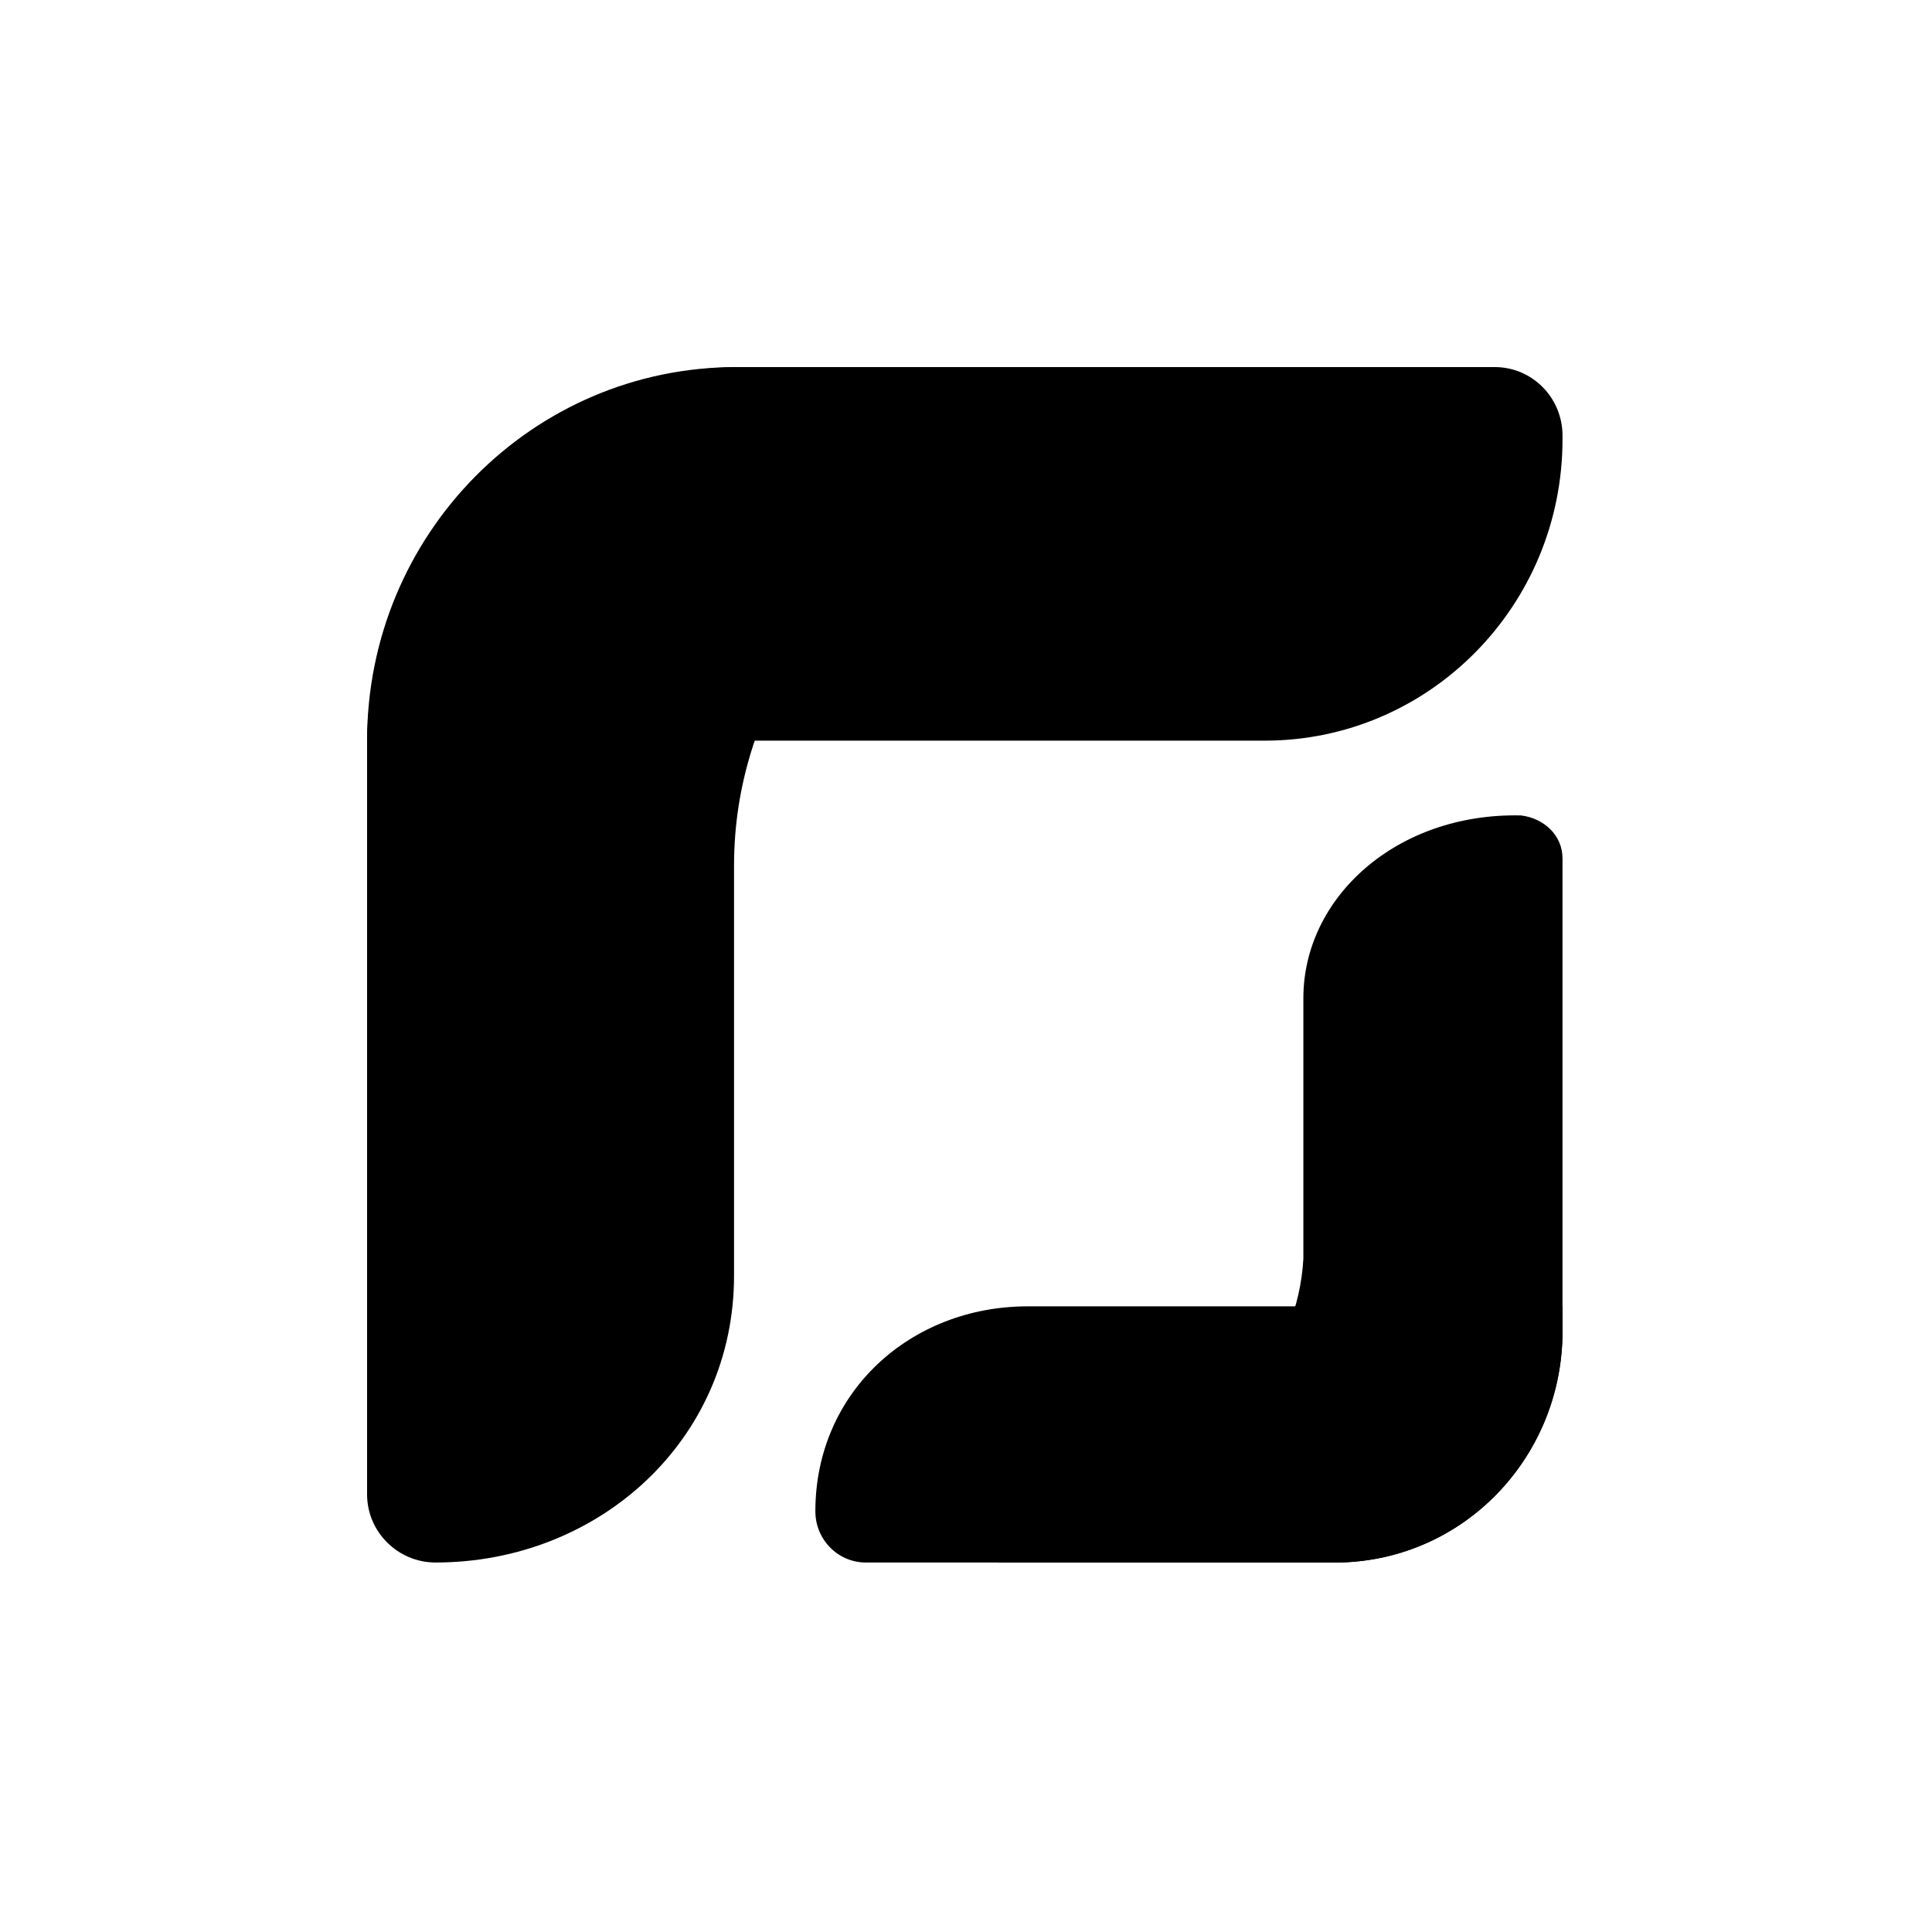 <svg width="800" height="800" viewBox="0 0 800 800" fill="none" xmlns="http://www.w3.org/2000/svg">
<path d="M152 306.687C152 221.256 220.453 152 304.893 152L618.981 152C634.456 152 647 164.692 647 180.348V181.94C647 250.836 591.796 306.688 523.699 306.688L152 306.687Z" fill="url(#paint0_linear_19150_567)" style=""/>
<path d="M152 305.894C154.053 221.872 219.761 154.064 303.95 152H483.473C467.926 155.243 303.95 224.82 303.95 358.372L303.95 528.262C303.95 596.28 247.989 647 180.312 647C164.815 647 152 634.373 152 618.798V305.894Z" fill="url(#paint1_linear_19150_567)" style=""/>
<path d="M337.625 625.795C337.625 576.484 376.992 540.929 425.553 540.929H647V551.44C647 604.217 604.867 647 552.894 647H358.508C346.975 647 337.625 637.506 337.625 625.795Z" fill="url(#paint2_linear_19150_567)" style=""/>
<path d="M647 553.22C645.755 604.422 605.922 645.742 554.885 647H412.759C422.397 643.756 535.137 602.47 539.698 521.241V413.293C539.698 371.567 578.363 336.474 629.836 337.654C639.406 338.834 647 345.938 647 355.43L647 553.22Z" fill="url(#paint3_linear_19150_567)" style=""/>
<defs>
<linearGradient id="paint0_linear_19150_567" x1="152" y1="306.688" x2="647" y2="152" gradientUnits="userSpaceOnUse">
<stop stop-color="#2456C2" style="stop-color:#2456C2;stop-color:color(display-p3 0.141 0.337 0.761);stop-opacity:1;"/>
<stop offset="1" stop-color="#4E8CF7" style="stop-color:#4E8CF7;stop-color:color(display-p3 0.306 0.549 0.969);stop-opacity:1;"/>
</linearGradient>
<linearGradient id="paint1_linear_19150_567" x1="317.737" y1="651.42" x2="317.737" y2="152" gradientUnits="userSpaceOnUse">
<stop stop-color="#54C895" style="stop-color:#54C895;stop-color:color(display-p3 0.329 0.784 0.584);stop-opacity:1;"/>
<stop offset="1" stop-color="#4E8DF8" style="stop-color:#4E8DF8;stop-color:color(display-p3 0.306 0.553 0.973);stop-opacity:1;"/>
</linearGradient>
<linearGradient id="paint2_linear_19150_567" x1="647" y1="540.929" x2="338.898" y2="650.578" gradientUnits="userSpaceOnUse">
<stop stop-color="#2E8E62" style="stop-color:#2E8E62;stop-color:color(display-p3 0.18 0.557 0.384);stop-opacity:1;"/>
<stop offset="1" stop-color="#55CA96" style="stop-color:#55CA96;stop-color:color(display-p3 0.333 0.792 0.588);stop-opacity:1;"/>
</linearGradient>
<linearGradient id="paint3_linear_19150_567" x1="529.879" y1="647" x2="529.879" y2="337.625" gradientUnits="userSpaceOnUse">
<stop stop-color="#54C895" style="stop-color:#54C895;stop-color:color(display-p3 0.329 0.784 0.584);stop-opacity:1;"/>
<stop offset="1" stop-color="#4E8DF8" style="stop-color:#4E8DF8;stop-color:color(display-p3 0.306 0.553 0.973);stop-opacity:1;"/>
</linearGradient>
</defs>
</svg>
